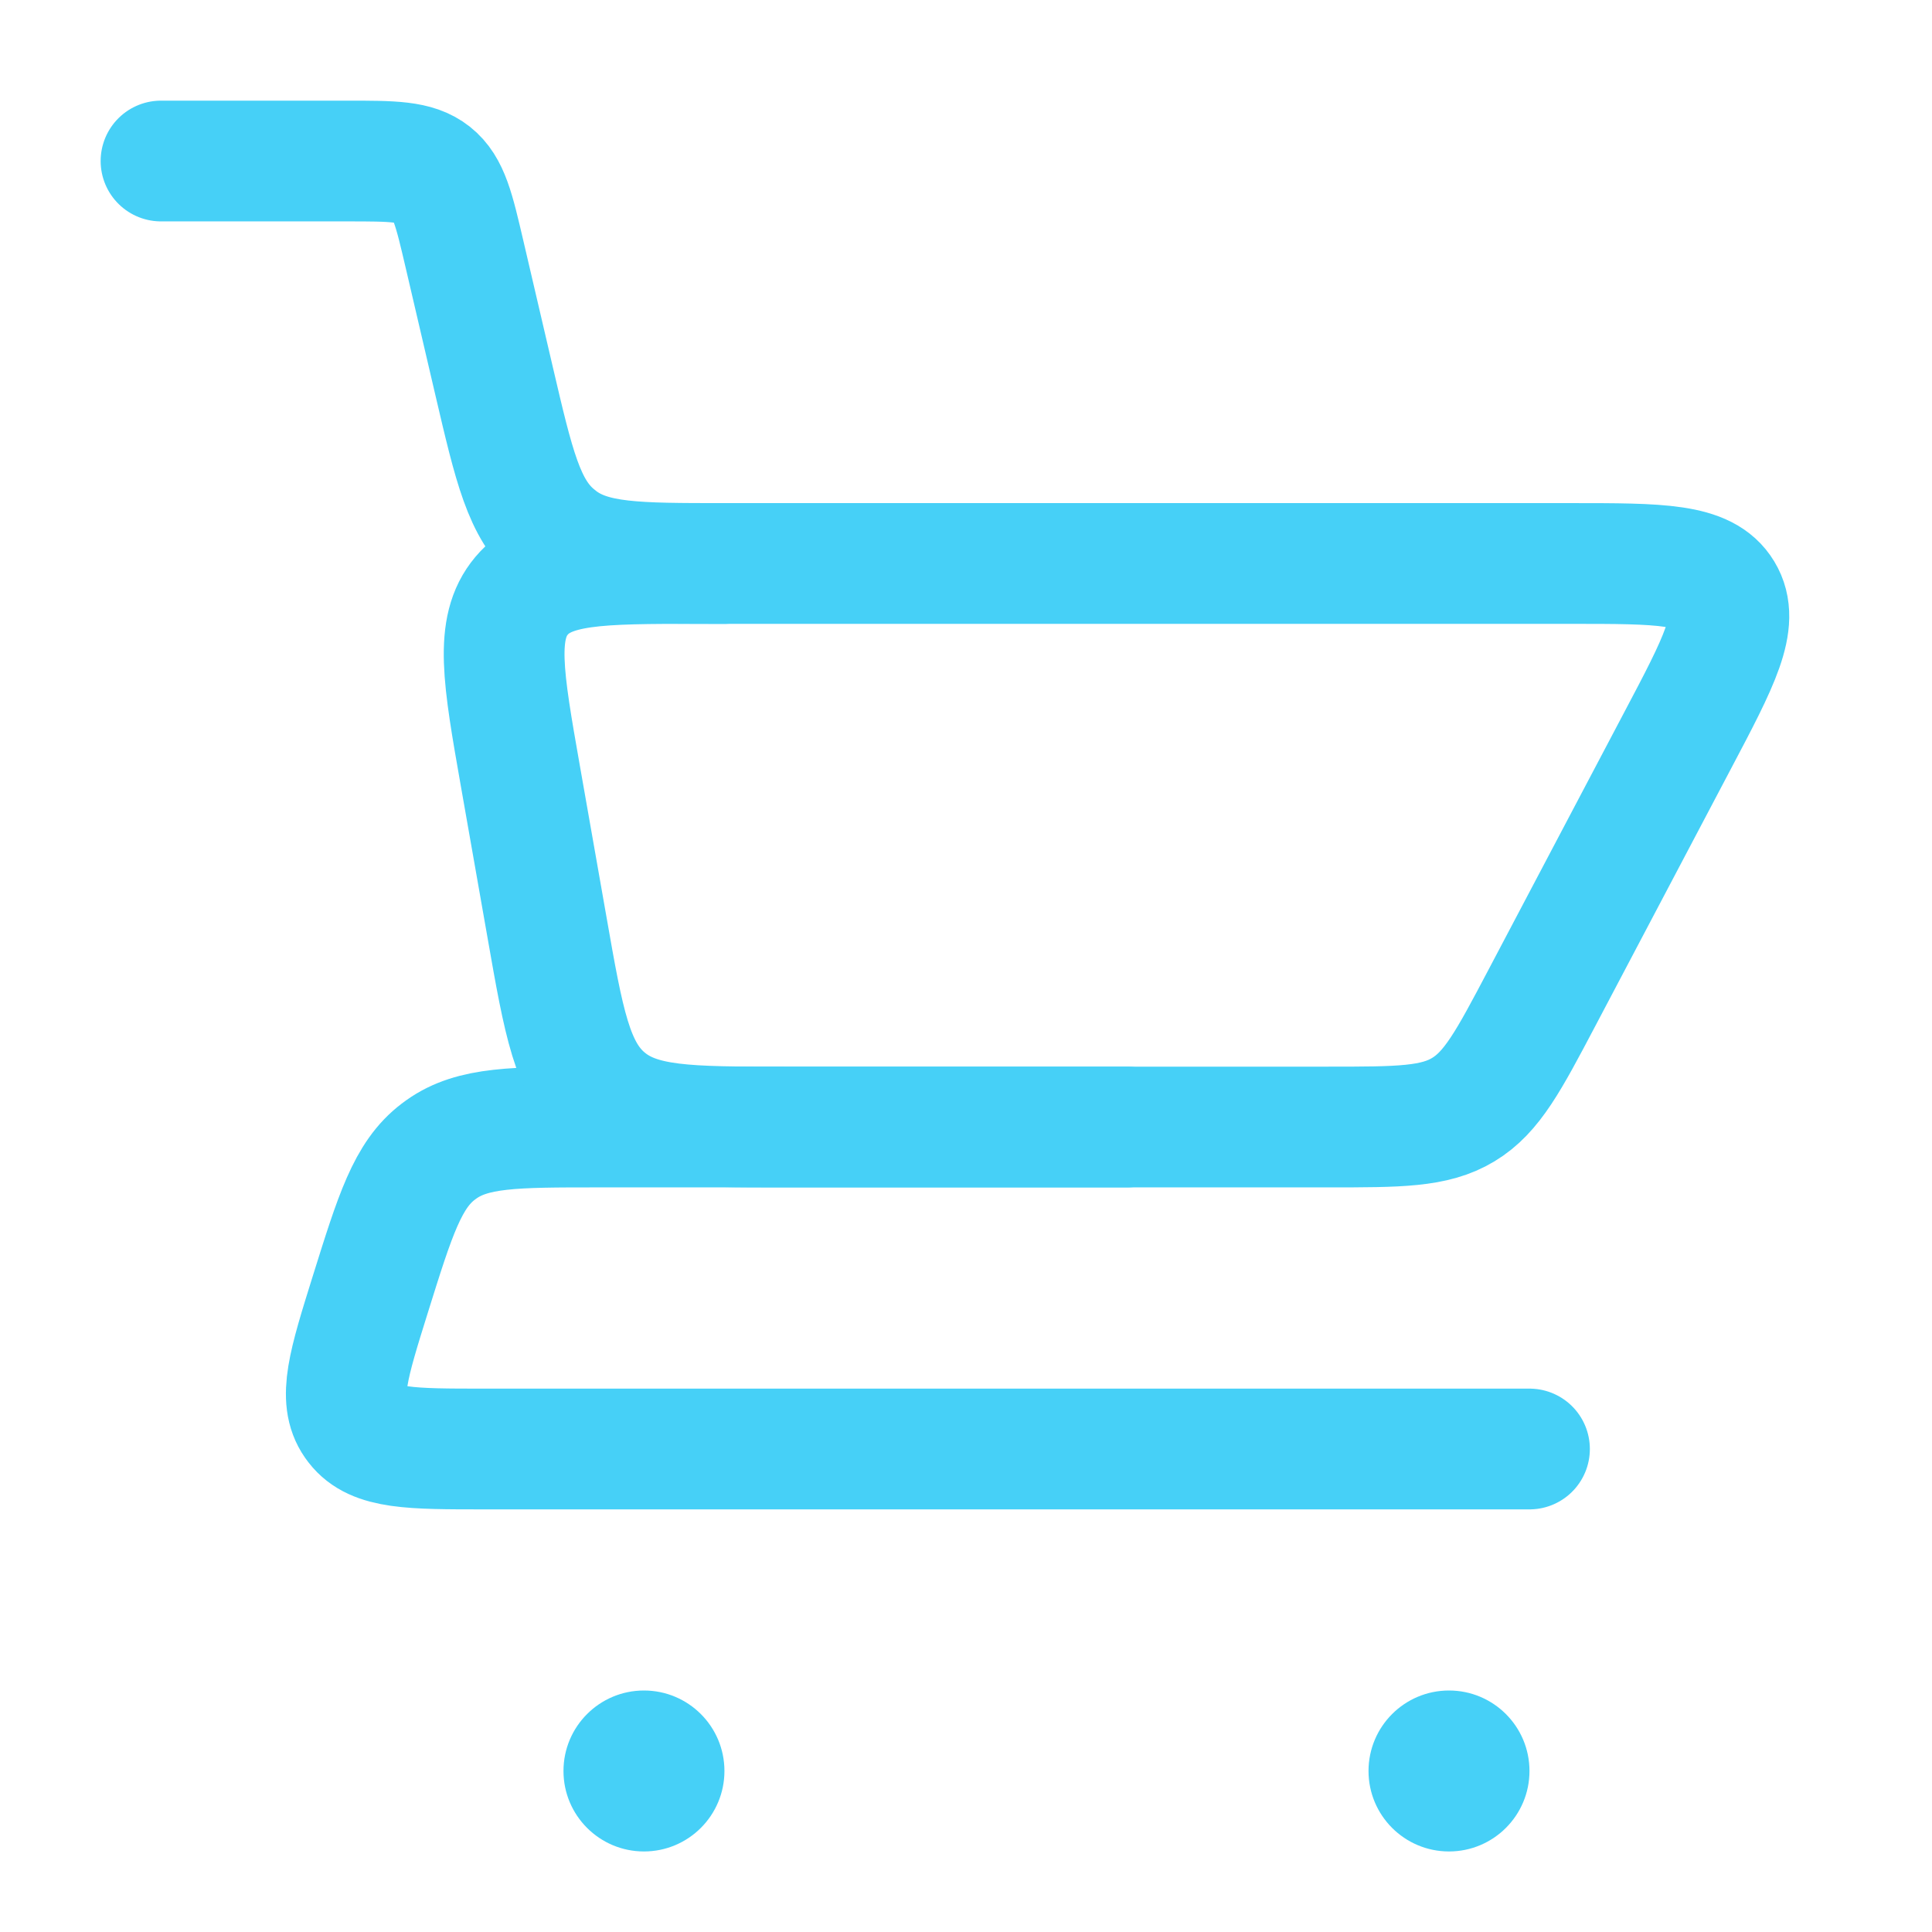 <svg width="32" height="32" viewBox="0 0 32 32" fill="none" xmlns="http://www.w3.org/2000/svg">
<path d="M2.667 2.667H5.747C6.508 2.667 6.889 2.667 7.162 2.883C7.435 3.1 7.521 3.471 7.694 4.212L8.182 6.304C8.514 7.726 8.68 8.438 9.192 8.866C9.219 8.889 9.247 8.911 9.275 8.933C9.809 9.333 10.539 9.333 12 9.333V9.333" stroke="#46D0F7" stroke-width="2" stroke-linecap="round"/>
<path d="M25.333 24H8.018C6.808 24 6.202 24 5.902 23.612C5.892 23.599 5.883 23.586 5.873 23.573C5.592 23.17 5.773 22.593 6.134 21.437V21.437C6.546 20.12 6.751 19.461 7.259 19.075C7.276 19.062 7.294 19.049 7.312 19.036C7.832 18.667 8.522 18.667 9.902 18.667H18.666" stroke="#46D0F7" stroke-width="2" stroke-linecap="round" stroke-linejoin="round"/>
<path d="M21.998 18.667H12.999C11.394 18.667 10.592 18.667 10.034 18.198C9.476 17.73 9.337 16.94 9.06 15.359L8.619 12.853C8.332 11.22 8.188 10.404 8.638 9.869C9.088 9.333 9.916 9.333 11.573 9.333H26.017C27.499 9.333 28.24 9.333 28.532 9.817C28.823 10.3 28.478 10.956 27.786 12.266L27.786 12.266L25.536 16.533C24.988 17.572 24.713 18.092 24.237 18.379C23.761 18.667 23.173 18.667 21.998 18.667Z" stroke="#46D0F7" stroke-width="2" stroke-linecap="round"/>
<ellipse cx="24" cy="29.333" rx="1.333" ry="1.333" fill="#46D0F7"/>
<ellipse cx="10.666" cy="29.333" rx="1.333" ry="1.333" fill="#46D0F7"/>
</svg>
